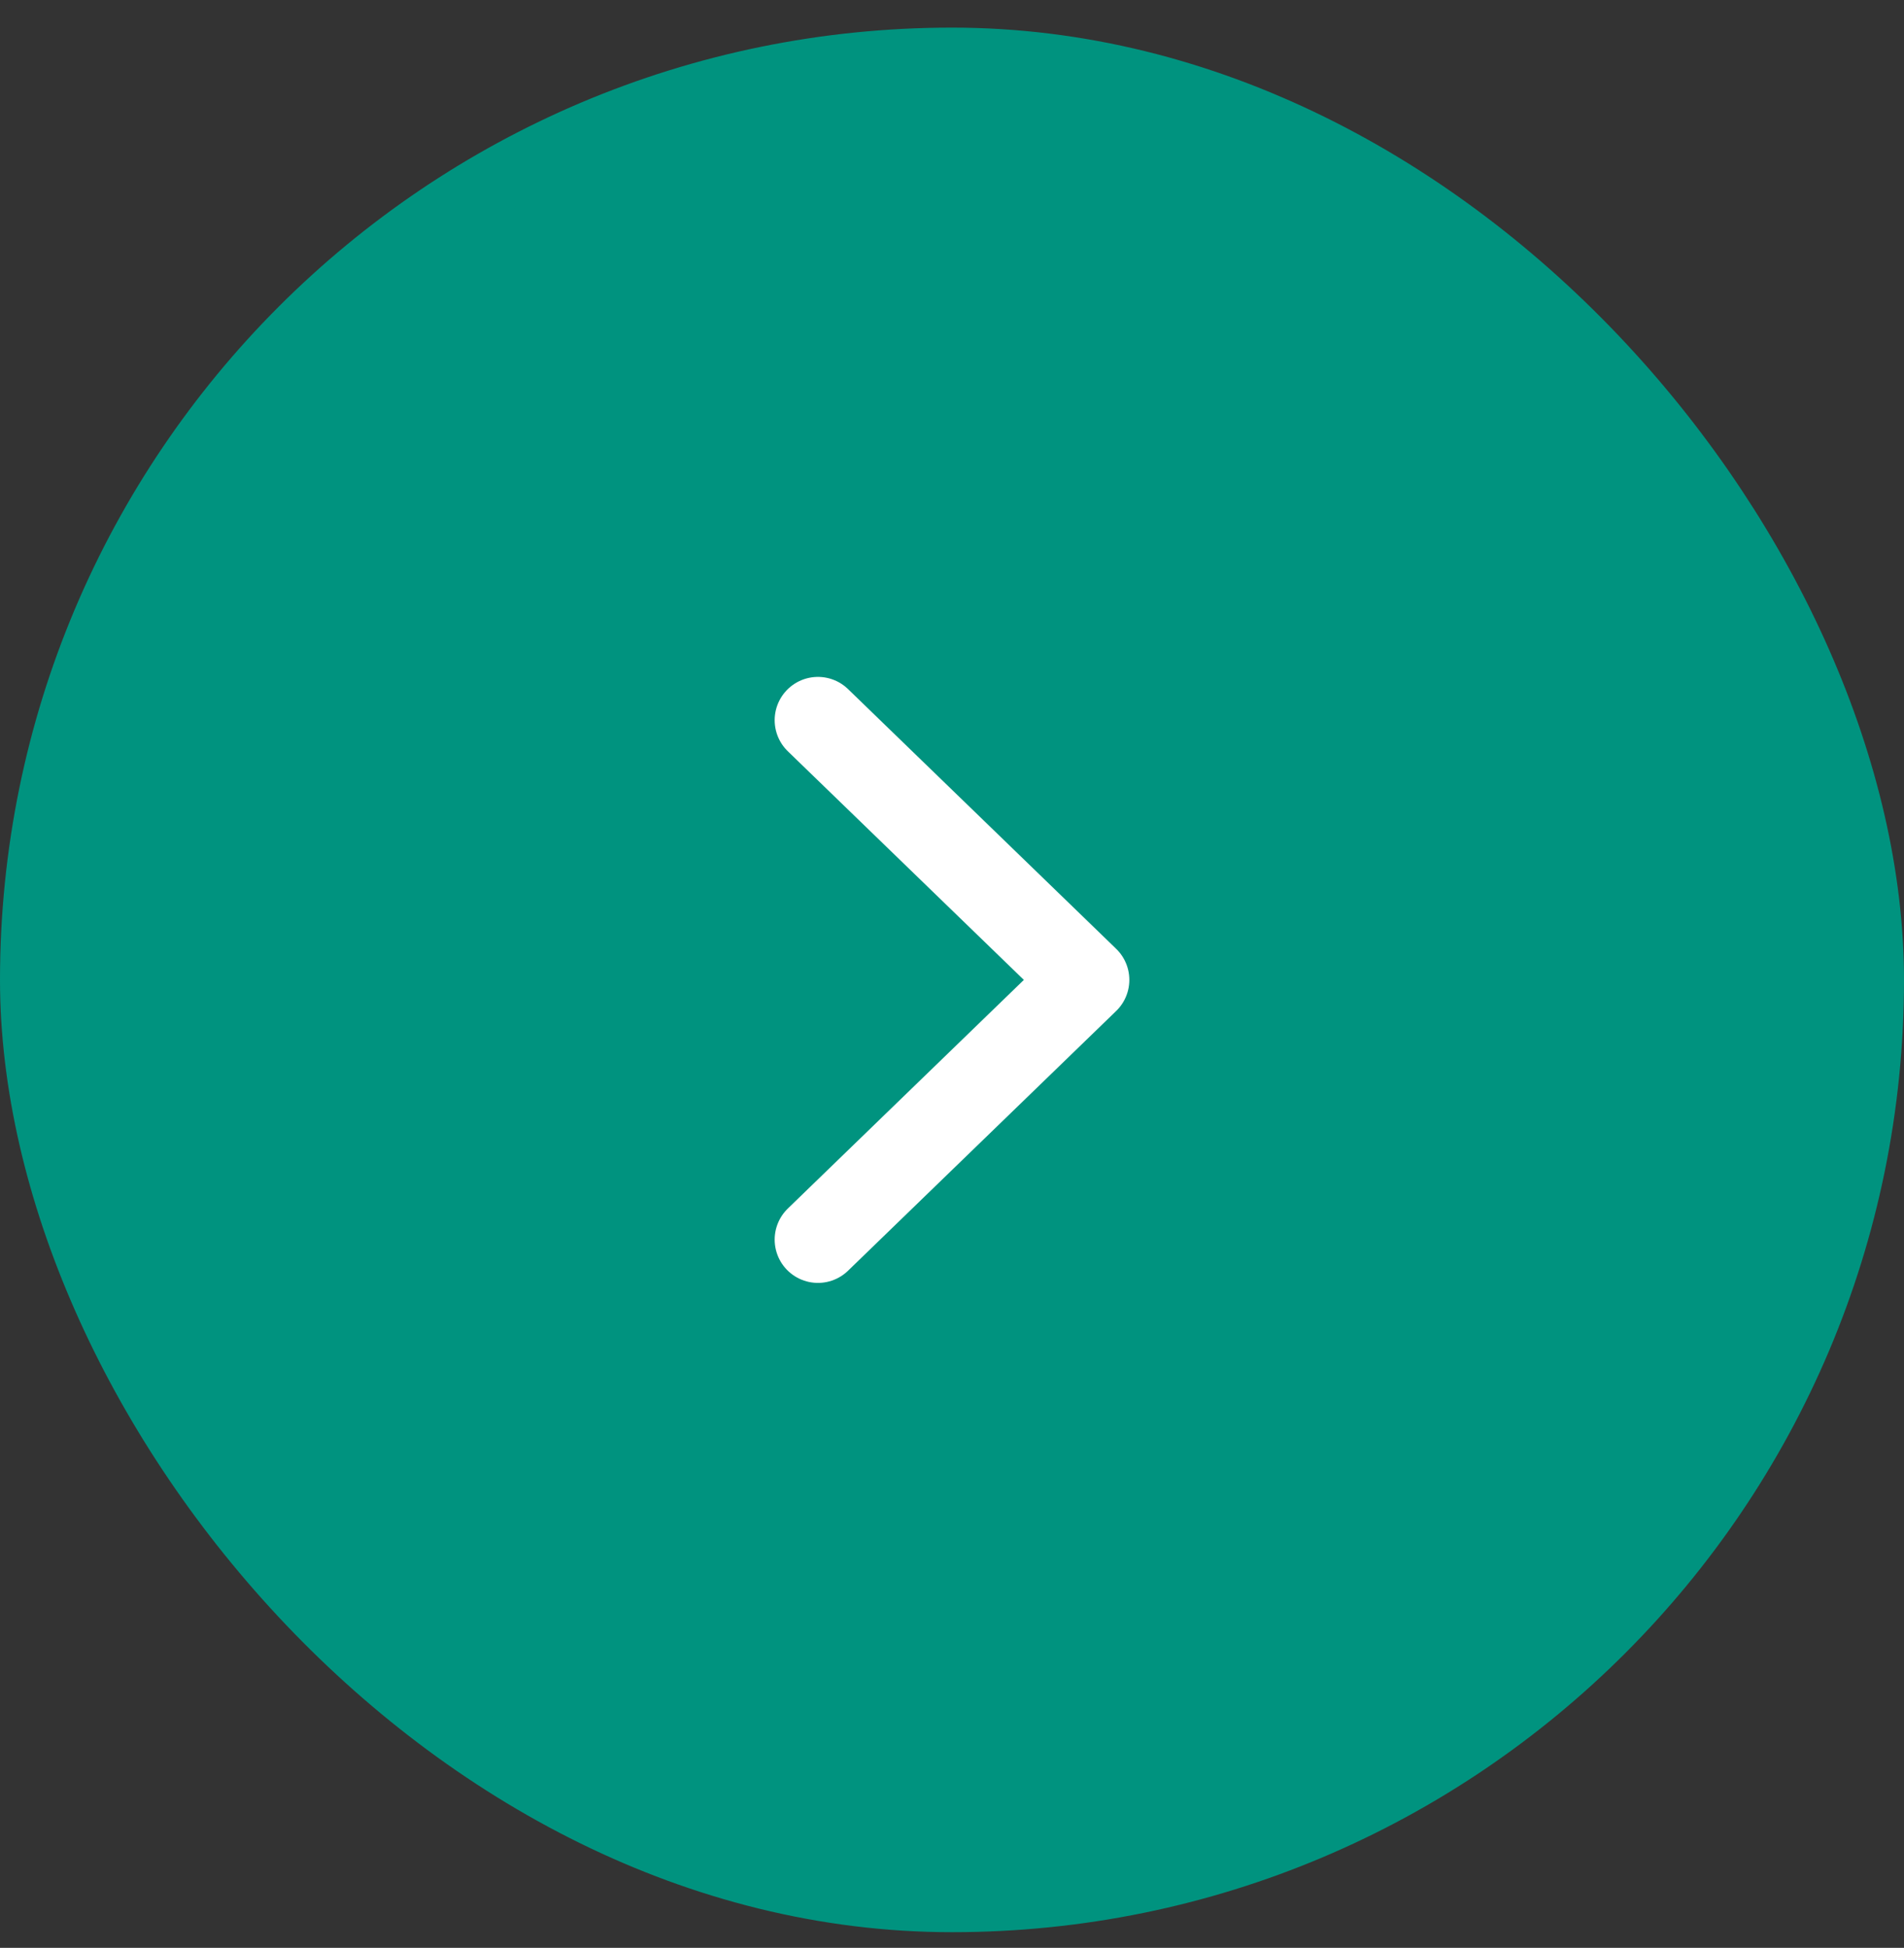 <svg width="44" height="45" viewBox="0 0 44 45" fill="none" xmlns="http://www.w3.org/2000/svg">
<rect x="0" y="0" width="44" height="45" fill="#333333" stroke="none"/>
<rect x="0.75" y="1.388" width="42.5" height="42.5" rx="21.25" fill="#00937F"/>
<rect x="0.75" y="1.388" width="42.5" height="42.5" rx="21.25" stroke="#00937F" stroke-width="1.5"/>
<path d="M18.902 28.638L25.098 22.638L18.902 16.638" stroke="white" stroke-width="2" stroke-linecap="round" stroke-linejoin="round"/>
</svg>
